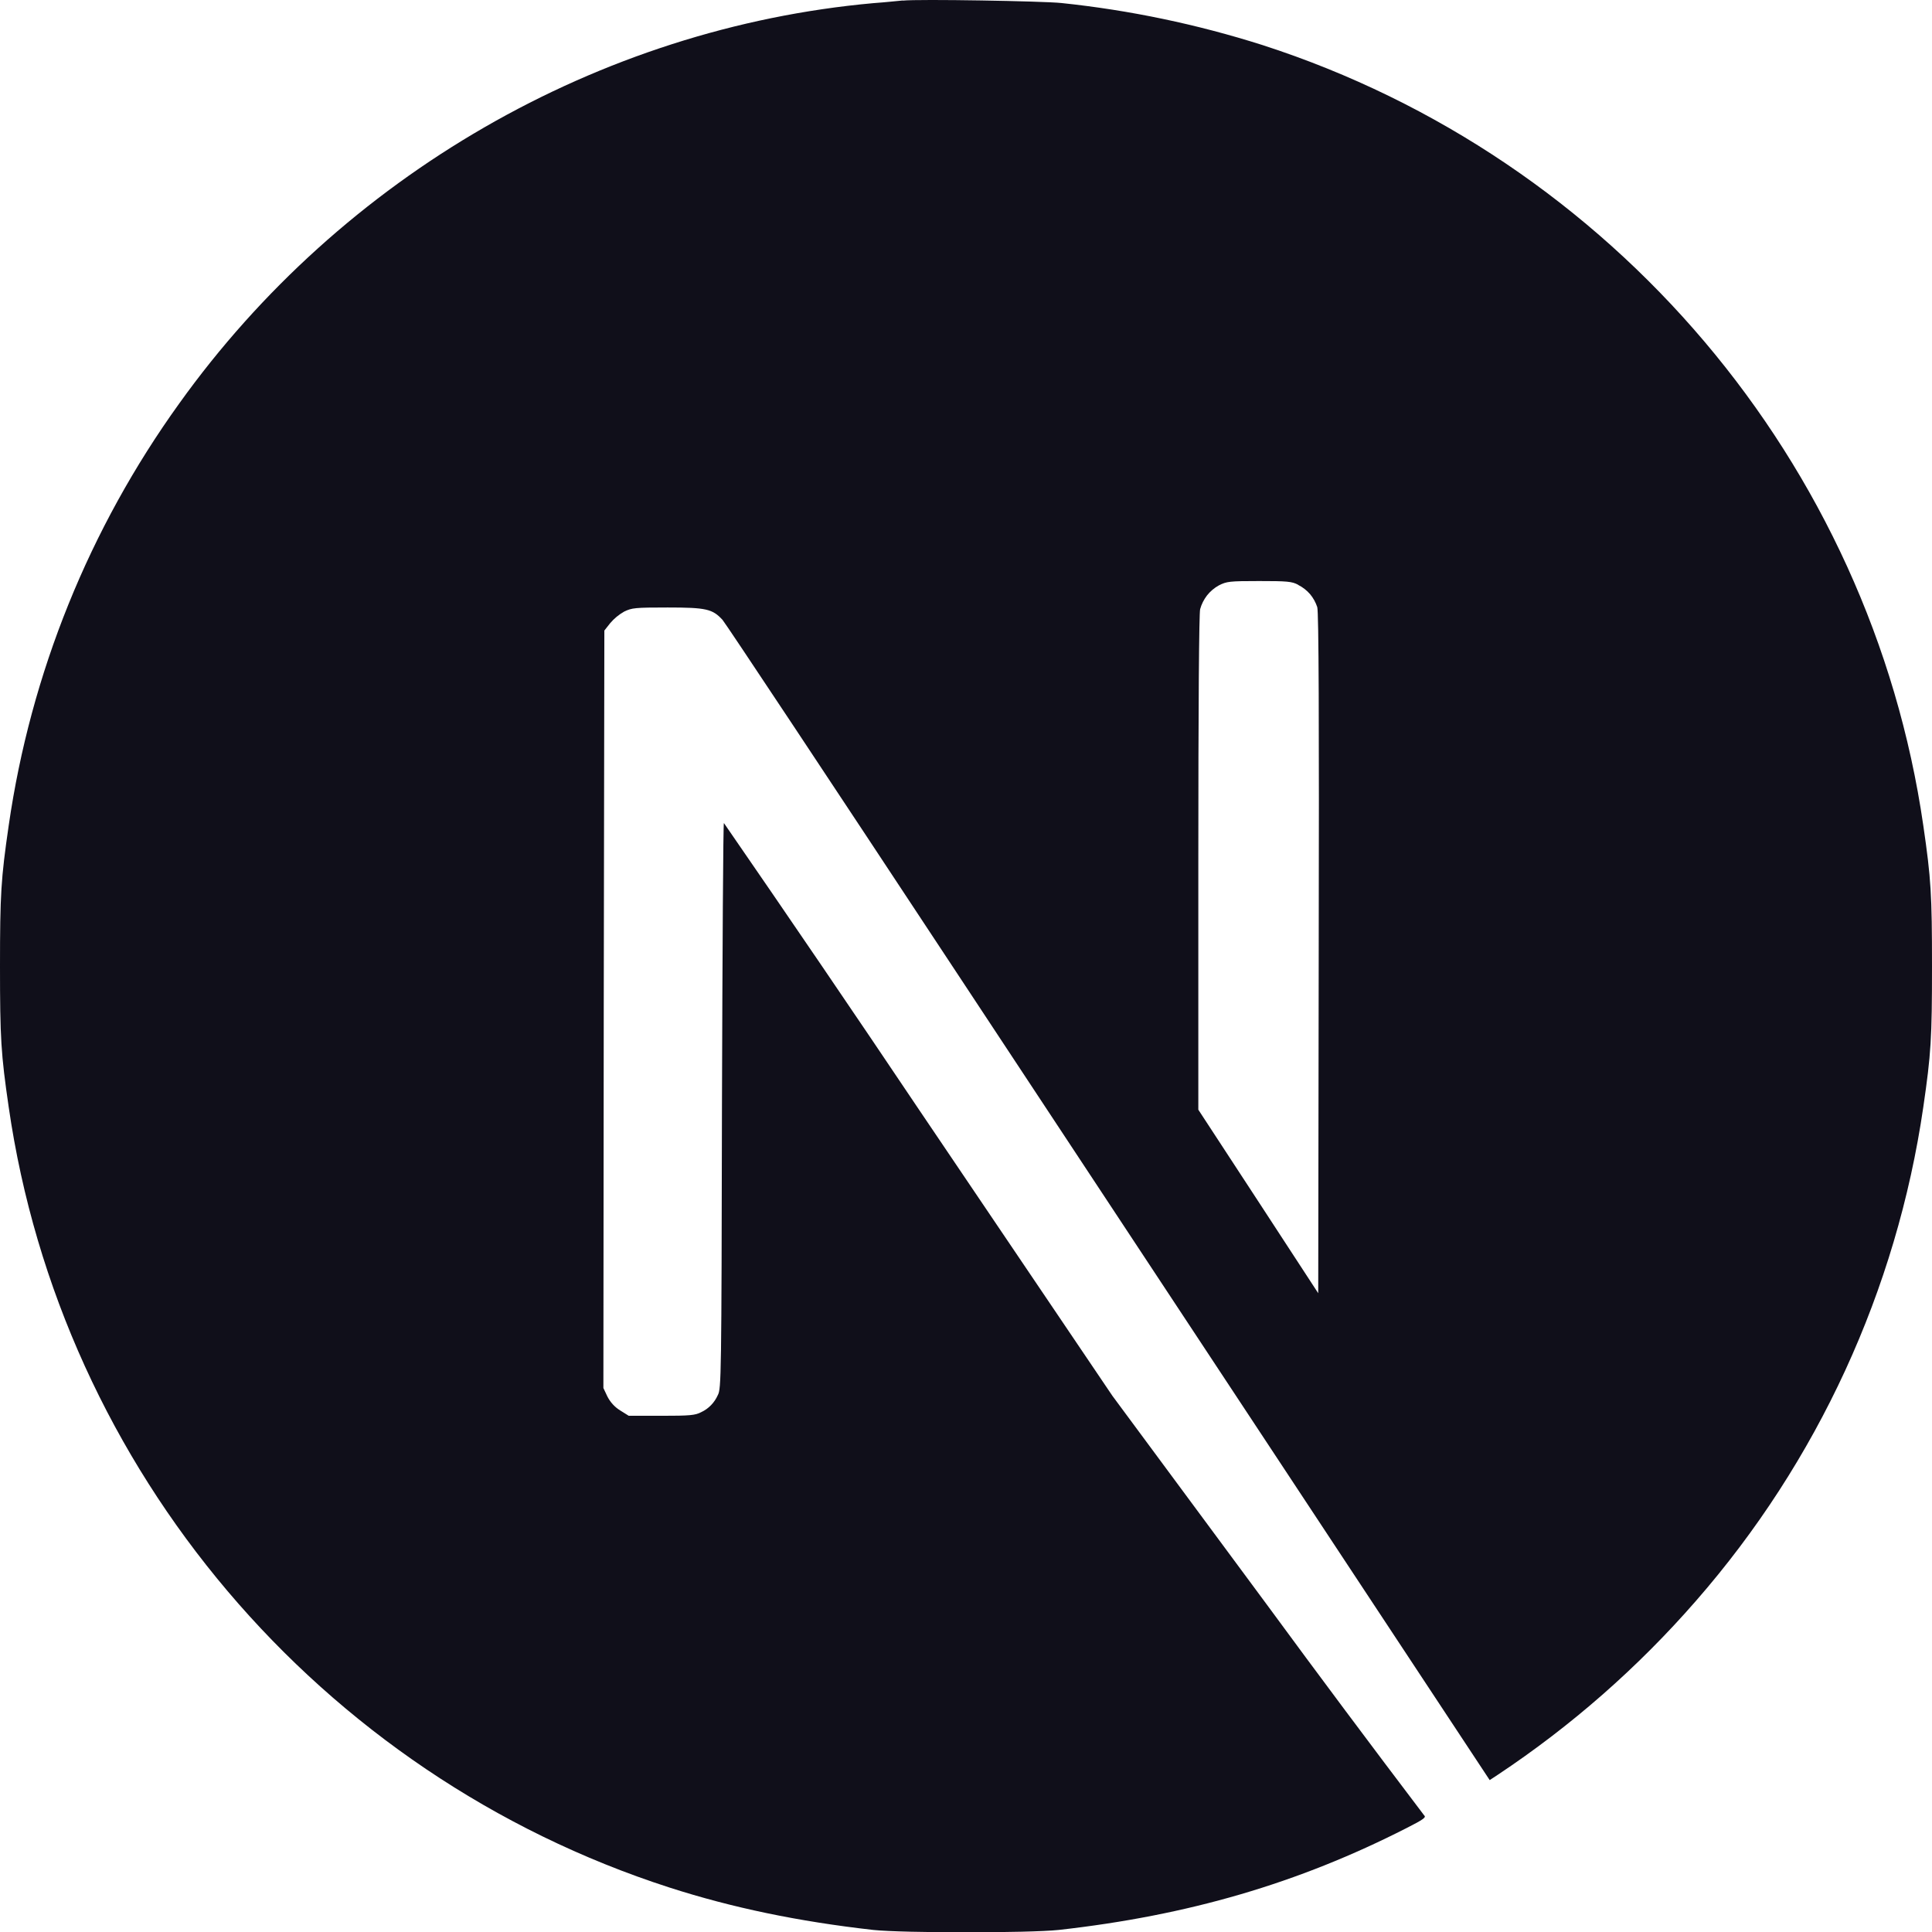 <svg width="16" height="16" viewBox="0 0 16 16" fill="none" xmlns="http://www.w3.org/2000/svg">
<g clip-path="url(#clip0_3431_2134)">
<path d="M7.476 0.004C7.441 0.007 7.332 0.019 7.233 0.026C4.961 0.231 2.833 1.457 1.484 3.342C0.739 4.377 0.254 5.576 0.072 6.837C0.008 7.277 0 7.407 0 8.003C0 8.599 0.008 8.729 0.072 9.168C0.507 12.173 2.645 14.697 5.545 15.632C6.064 15.799 6.611 15.913 7.233 15.983C7.476 16.009 8.524 16.009 8.767 15.983C9.841 15.863 10.751 15.597 11.649 15.139C11.787 15.069 11.813 15.05 11.795 15.035C11.356 14.456 10.921 13.874 10.491 13.288L9.212 11.559L7.609 9.187C7.076 8.393 6.538 7.603 5.995 6.816C5.989 6.814 5.983 7.868 5.979 9.156C5.975 11.409 5.973 11.5 5.945 11.553C5.917 11.616 5.869 11.666 5.807 11.695C5.757 11.721 5.714 11.725 5.477 11.725H5.207L5.135 11.68C5.09 11.652 5.054 11.612 5.03 11.565L4.997 11.495L5 8.359L5.005 5.222L5.053 5.161C5.086 5.122 5.125 5.09 5.169 5.065C5.233 5.034 5.258 5.031 5.529 5.031C5.848 5.031 5.901 5.043 5.984 5.134C6.007 5.159 6.875 6.467 7.914 8.042L11.07 12.823L12.337 14.742L12.401 14.7C13.011 14.295 13.564 13.81 14.045 13.258C15.053 12.104 15.707 10.684 15.928 9.168C15.992 8.728 16 8.599 16 8.003C16 7.407 15.992 7.277 15.928 6.837C15.493 3.833 13.355 1.309 10.455 0.373C9.913 0.201 9.355 0.084 8.79 0.025C8.639 0.009 7.606 -0.009 7.477 0.005L7.476 0.004ZM10.751 4.844C10.789 4.863 10.822 4.889 10.849 4.92C10.876 4.952 10.896 4.989 10.909 5.028C10.921 5.068 10.925 5.938 10.921 7.898L10.917 10.71L10.421 9.95L9.924 9.19V7.146C9.924 5.824 9.93 5.081 9.939 5.045C9.95 5.004 9.97 4.965 9.996 4.931C10.023 4.897 10.056 4.869 10.094 4.848C10.159 4.815 10.182 4.812 10.427 4.812C10.659 4.812 10.699 4.815 10.751 4.843V4.844Z" fill="#100F1A"/>
</g>
<defs>
<clipPath id="clip0_3431_2134">
<rect width="16" height="16" fill="white"/>
</clipPath>
</defs>
</svg>
